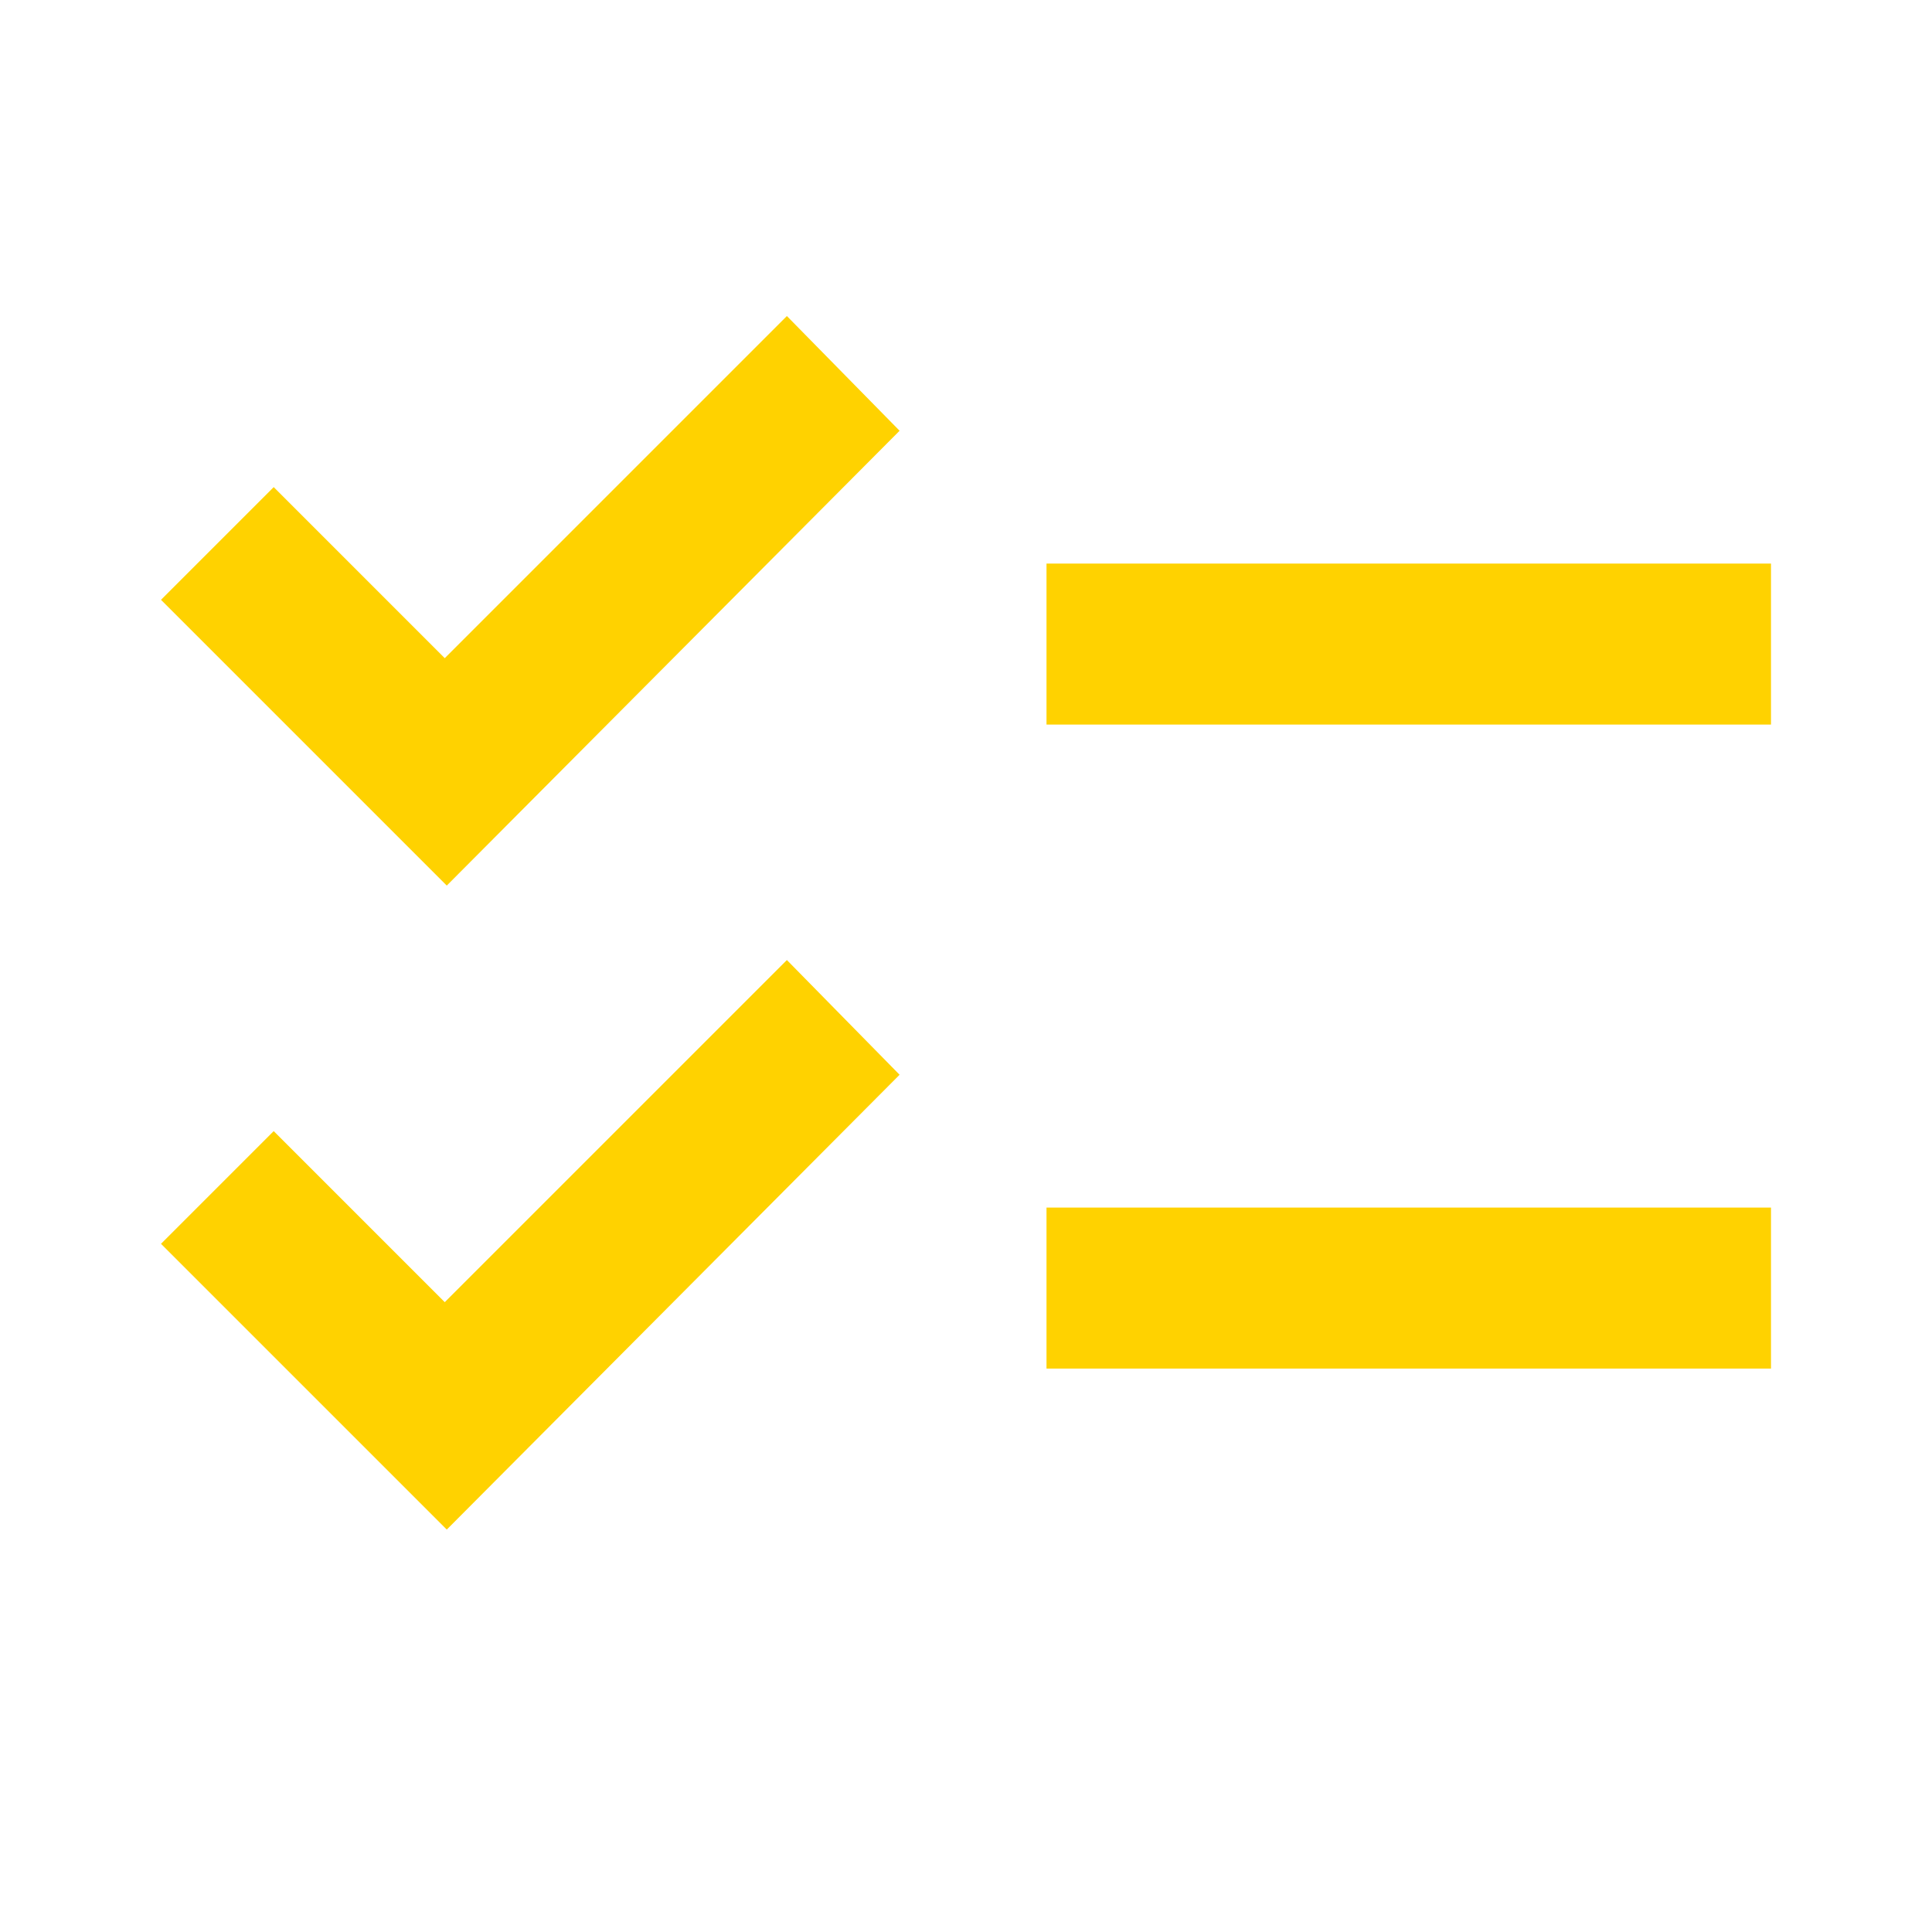 <svg xmlns="http://www.w3.org/2000/svg" width="24" height="24" viewBox="0 0 24 24" fill="none"><path d="M5.55 19.001L2 15.451L3.4 14.051L5.525 16.176L9.775 11.926L11.175 13.351L5.55 19.001ZM5.55 11.001L2 7.451L3.4 6.051L5.525 8.176L9.775 3.926L11.175 5.351L5.55 11.001ZM13 17.001V15.001H22V17.001H13ZM13 9.001V7.001H22V9.001H13Z" fill="#FFD200"></path></svg>